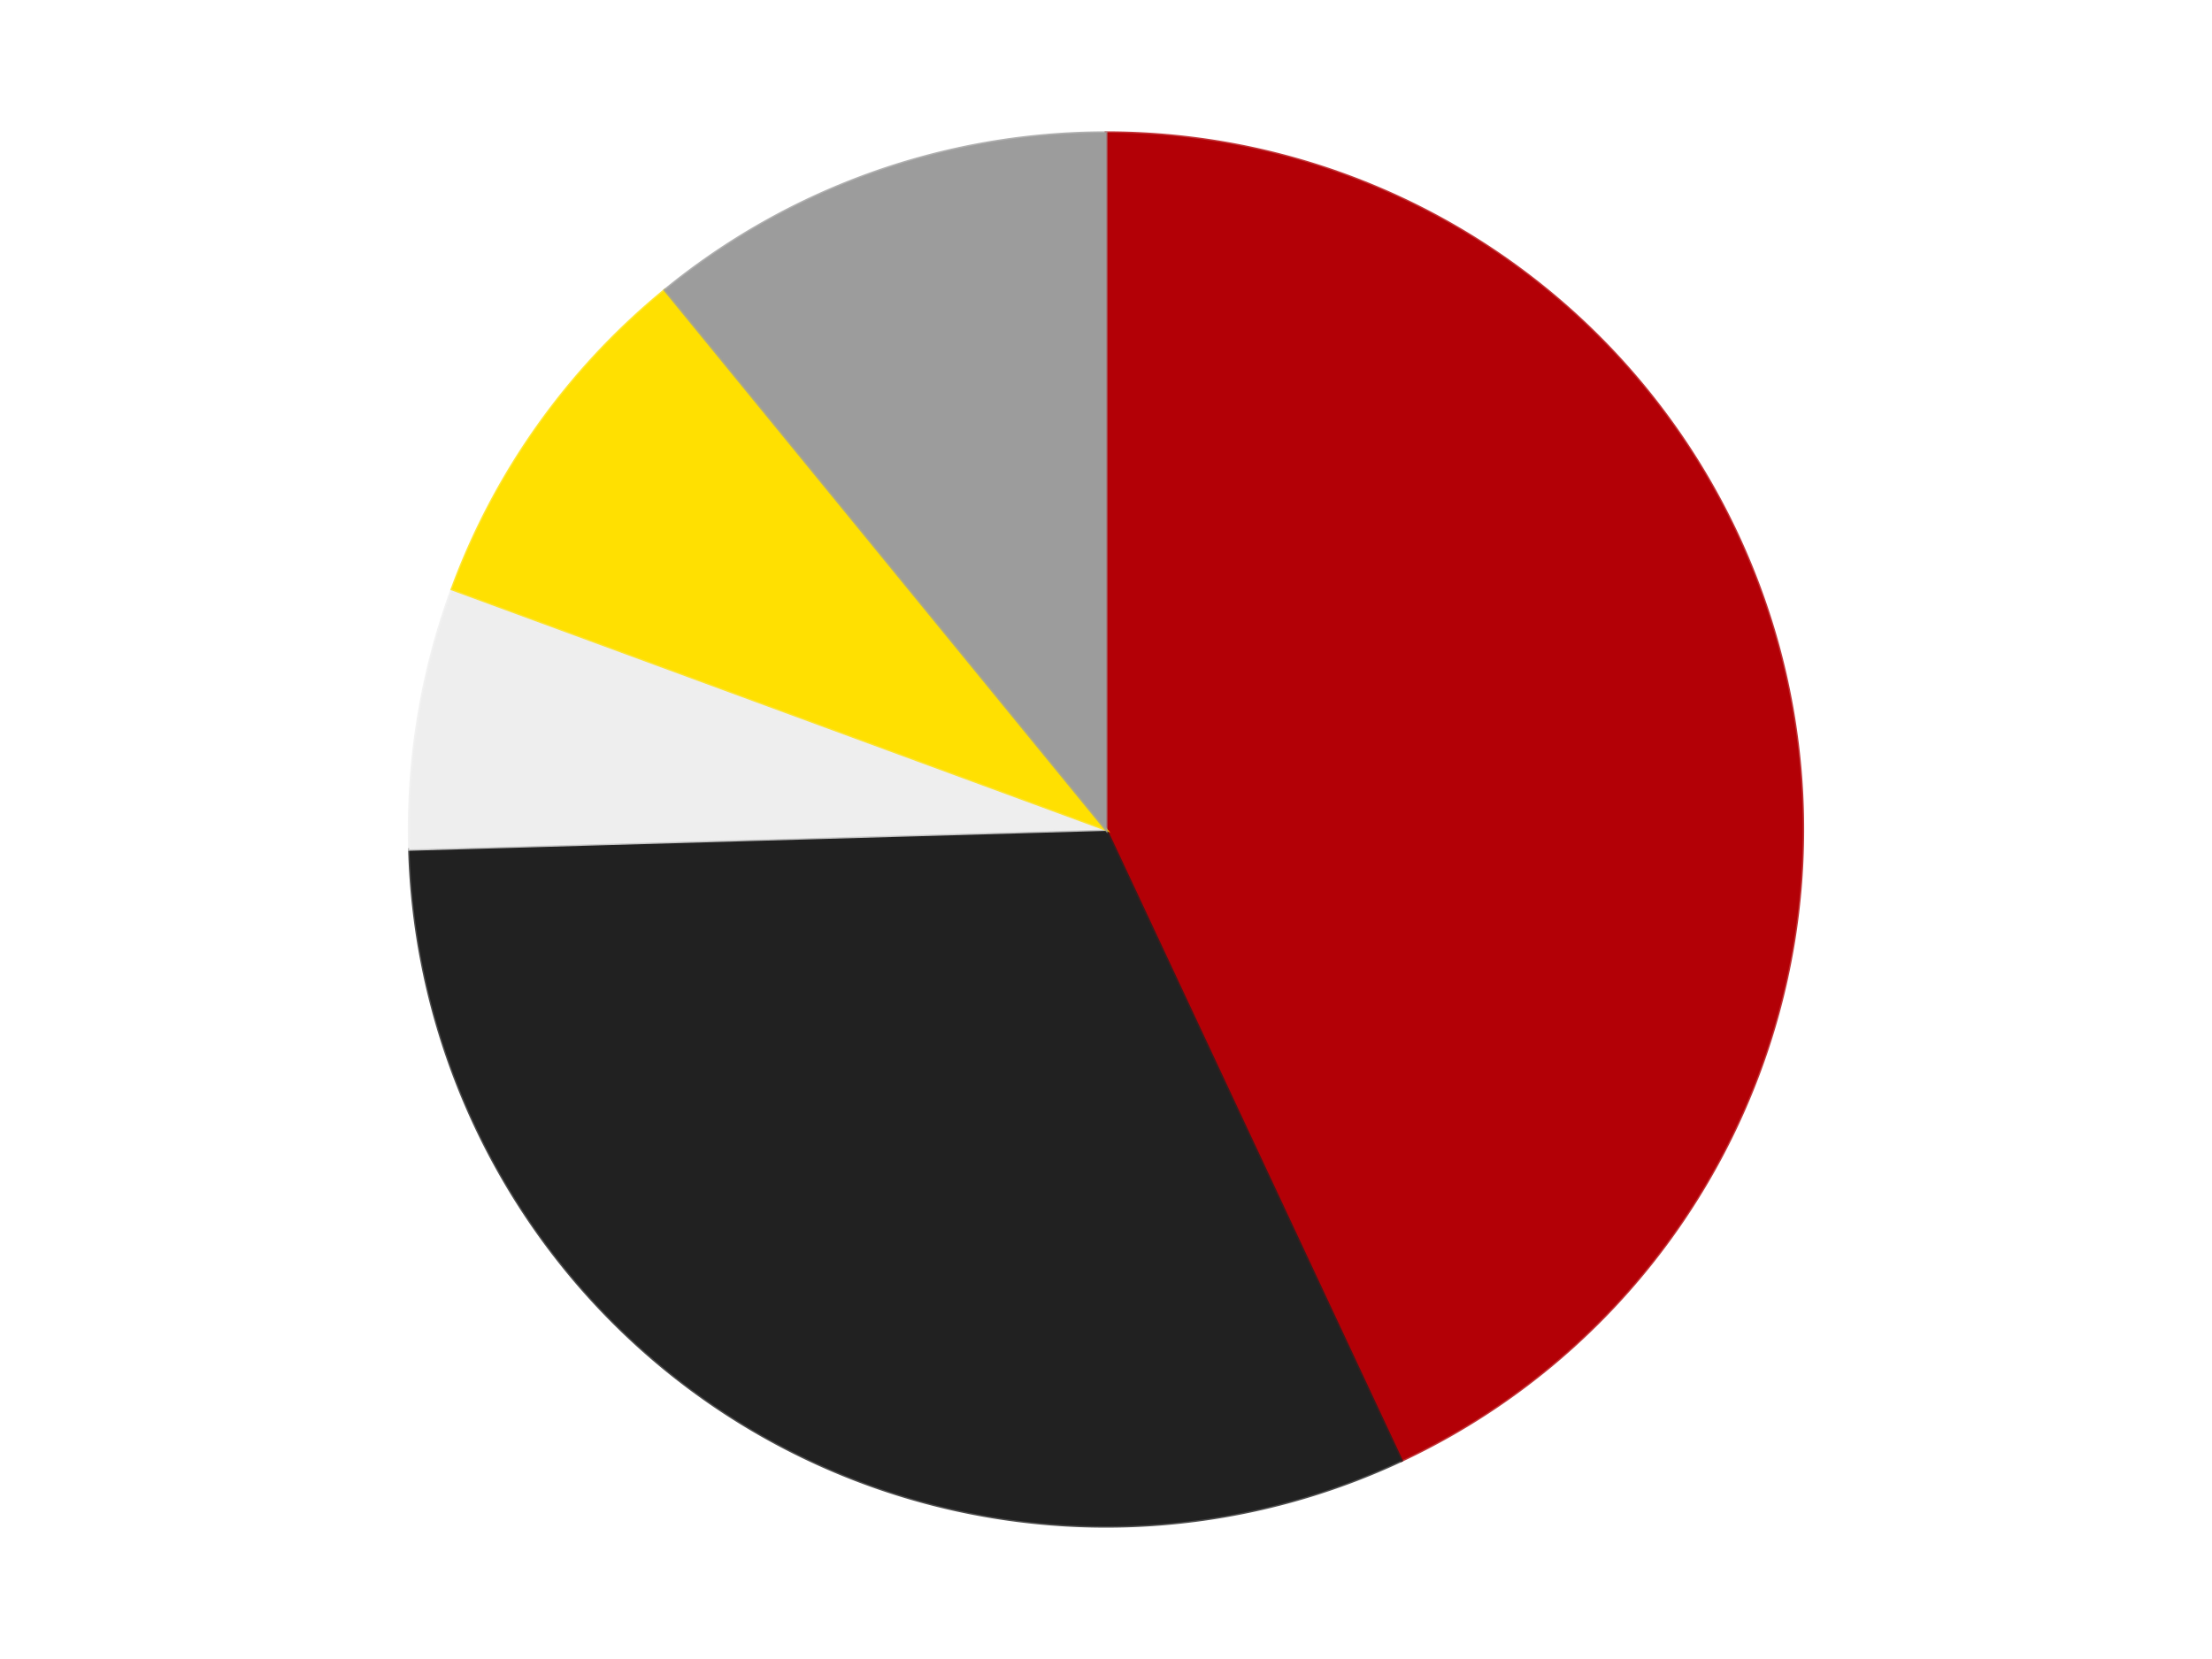 <?xml version='1.0' encoding='utf-8'?>
<svg xmlns="http://www.w3.org/2000/svg" xmlns:xlink="http://www.w3.org/1999/xlink" id="chart-101d1527-9209-4190-bf0d-4165a12cbe70" class="pygal-chart" viewBox="0 0 800 600"><!--Generated with pygal 3.0.5 (lxml) ©Kozea 2012-2016 on 2025-10-03--><!--http://pygal.org--><!--http://github.com/Kozea/pygal--><defs><style type="text/css">#chart-101d1527-9209-4190-bf0d-4165a12cbe70{-webkit-user-select:none;-webkit-font-smoothing:antialiased;font-family:Consolas,"Liberation Mono",Menlo,Courier,monospace}#chart-101d1527-9209-4190-bf0d-4165a12cbe70 .title{font-family:Consolas,"Liberation Mono",Menlo,Courier,monospace;font-size:16px}#chart-101d1527-9209-4190-bf0d-4165a12cbe70 .legends .legend text{font-family:Consolas,"Liberation Mono",Menlo,Courier,monospace;font-size:14px}#chart-101d1527-9209-4190-bf0d-4165a12cbe70 .axis text{font-family:Consolas,"Liberation Mono",Menlo,Courier,monospace;font-size:10px}#chart-101d1527-9209-4190-bf0d-4165a12cbe70 .axis text.major{font-family:Consolas,"Liberation Mono",Menlo,Courier,monospace;font-size:10px}#chart-101d1527-9209-4190-bf0d-4165a12cbe70 .text-overlay text.value{font-family:Consolas,"Liberation Mono",Menlo,Courier,monospace;font-size:16px}#chart-101d1527-9209-4190-bf0d-4165a12cbe70 .text-overlay text.label{font-family:Consolas,"Liberation Mono",Menlo,Courier,monospace;font-size:10px}#chart-101d1527-9209-4190-bf0d-4165a12cbe70 .tooltip{font-family:Consolas,"Liberation Mono",Menlo,Courier,monospace;font-size:14px}#chart-101d1527-9209-4190-bf0d-4165a12cbe70 text.no_data{font-family:Consolas,"Liberation Mono",Menlo,Courier,monospace;font-size:64px}
#chart-101d1527-9209-4190-bf0d-4165a12cbe70{background-color:transparent}#chart-101d1527-9209-4190-bf0d-4165a12cbe70 path,#chart-101d1527-9209-4190-bf0d-4165a12cbe70 line,#chart-101d1527-9209-4190-bf0d-4165a12cbe70 rect,#chart-101d1527-9209-4190-bf0d-4165a12cbe70 circle{-webkit-transition:150ms;-moz-transition:150ms;transition:150ms}#chart-101d1527-9209-4190-bf0d-4165a12cbe70 .graph &gt; .background{fill:transparent}#chart-101d1527-9209-4190-bf0d-4165a12cbe70 .plot &gt; .background{fill:transparent}#chart-101d1527-9209-4190-bf0d-4165a12cbe70 .graph{fill:rgba(0,0,0,.87)}#chart-101d1527-9209-4190-bf0d-4165a12cbe70 text.no_data{fill:rgba(0,0,0,1)}#chart-101d1527-9209-4190-bf0d-4165a12cbe70 .title{fill:rgba(0,0,0,1)}#chart-101d1527-9209-4190-bf0d-4165a12cbe70 .legends .legend text{fill:rgba(0,0,0,.87)}#chart-101d1527-9209-4190-bf0d-4165a12cbe70 .legends .legend:hover text{fill:rgba(0,0,0,1)}#chart-101d1527-9209-4190-bf0d-4165a12cbe70 .axis .line{stroke:rgba(0,0,0,1)}#chart-101d1527-9209-4190-bf0d-4165a12cbe70 .axis .guide.line{stroke:rgba(0,0,0,.54)}#chart-101d1527-9209-4190-bf0d-4165a12cbe70 .axis .major.line{stroke:rgba(0,0,0,.87)}#chart-101d1527-9209-4190-bf0d-4165a12cbe70 .axis text.major{fill:rgba(0,0,0,1)}#chart-101d1527-9209-4190-bf0d-4165a12cbe70 .axis.y .guides:hover .guide.line,#chart-101d1527-9209-4190-bf0d-4165a12cbe70 .line-graph .axis.x .guides:hover .guide.line,#chart-101d1527-9209-4190-bf0d-4165a12cbe70 .stackedline-graph .axis.x .guides:hover .guide.line,#chart-101d1527-9209-4190-bf0d-4165a12cbe70 .xy-graph .axis.x .guides:hover .guide.line{stroke:rgba(0,0,0,1)}#chart-101d1527-9209-4190-bf0d-4165a12cbe70 .axis .guides:hover text{fill:rgba(0,0,0,1)}#chart-101d1527-9209-4190-bf0d-4165a12cbe70 .reactive{fill-opacity:1.0;stroke-opacity:.8;stroke-width:1}#chart-101d1527-9209-4190-bf0d-4165a12cbe70 .ci{stroke:rgba(0,0,0,.87)}#chart-101d1527-9209-4190-bf0d-4165a12cbe70 .reactive.active,#chart-101d1527-9209-4190-bf0d-4165a12cbe70 .active .reactive{fill-opacity:0.6;stroke-opacity:.9;stroke-width:4}#chart-101d1527-9209-4190-bf0d-4165a12cbe70 .ci .reactive.active{stroke-width:1.5}#chart-101d1527-9209-4190-bf0d-4165a12cbe70 .series text{fill:rgba(0,0,0,1)}#chart-101d1527-9209-4190-bf0d-4165a12cbe70 .tooltip rect{fill:transparent;stroke:rgba(0,0,0,1);-webkit-transition:opacity 150ms;-moz-transition:opacity 150ms;transition:opacity 150ms}#chart-101d1527-9209-4190-bf0d-4165a12cbe70 .tooltip .label{fill:rgba(0,0,0,.87)}#chart-101d1527-9209-4190-bf0d-4165a12cbe70 .tooltip .label{fill:rgba(0,0,0,.87)}#chart-101d1527-9209-4190-bf0d-4165a12cbe70 .tooltip .legend{font-size:.8em;fill:rgba(0,0,0,.54)}#chart-101d1527-9209-4190-bf0d-4165a12cbe70 .tooltip .x_label{font-size:.6em;fill:rgba(0,0,0,1)}#chart-101d1527-9209-4190-bf0d-4165a12cbe70 .tooltip .xlink{font-size:.5em;text-decoration:underline}#chart-101d1527-9209-4190-bf0d-4165a12cbe70 .tooltip .value{font-size:1.5em}#chart-101d1527-9209-4190-bf0d-4165a12cbe70 .bound{font-size:.5em}#chart-101d1527-9209-4190-bf0d-4165a12cbe70 .max-value{font-size:.75em;fill:rgba(0,0,0,.54)}#chart-101d1527-9209-4190-bf0d-4165a12cbe70 .map-element{fill:transparent;stroke:rgba(0,0,0,.54) !important}#chart-101d1527-9209-4190-bf0d-4165a12cbe70 .map-element .reactive{fill-opacity:inherit;stroke-opacity:inherit}#chart-101d1527-9209-4190-bf0d-4165a12cbe70 .color-0,#chart-101d1527-9209-4190-bf0d-4165a12cbe70 .color-0 a:visited{stroke:#F44336;fill:#F44336}#chart-101d1527-9209-4190-bf0d-4165a12cbe70 .color-1,#chart-101d1527-9209-4190-bf0d-4165a12cbe70 .color-1 a:visited{stroke:#3F51B5;fill:#3F51B5}#chart-101d1527-9209-4190-bf0d-4165a12cbe70 .color-2,#chart-101d1527-9209-4190-bf0d-4165a12cbe70 .color-2 a:visited{stroke:#009688;fill:#009688}#chart-101d1527-9209-4190-bf0d-4165a12cbe70 .color-3,#chart-101d1527-9209-4190-bf0d-4165a12cbe70 .color-3 a:visited{stroke:#FFC107;fill:#FFC107}#chart-101d1527-9209-4190-bf0d-4165a12cbe70 .color-4,#chart-101d1527-9209-4190-bf0d-4165a12cbe70 .color-4 a:visited{stroke:#FF5722;fill:#FF5722}#chart-101d1527-9209-4190-bf0d-4165a12cbe70 .text-overlay .color-0 text{fill:black}#chart-101d1527-9209-4190-bf0d-4165a12cbe70 .text-overlay .color-1 text{fill:black}#chart-101d1527-9209-4190-bf0d-4165a12cbe70 .text-overlay .color-2 text{fill:black}#chart-101d1527-9209-4190-bf0d-4165a12cbe70 .text-overlay .color-3 text{fill:black}#chart-101d1527-9209-4190-bf0d-4165a12cbe70 .text-overlay .color-4 text{fill:black}
#chart-101d1527-9209-4190-bf0d-4165a12cbe70 text.no_data{text-anchor:middle}#chart-101d1527-9209-4190-bf0d-4165a12cbe70 .guide.line{fill:none}#chart-101d1527-9209-4190-bf0d-4165a12cbe70 .centered{text-anchor:middle}#chart-101d1527-9209-4190-bf0d-4165a12cbe70 .title{text-anchor:middle}#chart-101d1527-9209-4190-bf0d-4165a12cbe70 .legends .legend text{fill-opacity:1}#chart-101d1527-9209-4190-bf0d-4165a12cbe70 .axis.x text{text-anchor:middle}#chart-101d1527-9209-4190-bf0d-4165a12cbe70 .axis.x:not(.web) text[transform]{text-anchor:start}#chart-101d1527-9209-4190-bf0d-4165a12cbe70 .axis.x:not(.web) text[transform].backwards{text-anchor:end}#chart-101d1527-9209-4190-bf0d-4165a12cbe70 .axis.y text{text-anchor:end}#chart-101d1527-9209-4190-bf0d-4165a12cbe70 .axis.y text[transform].backwards{text-anchor:start}#chart-101d1527-9209-4190-bf0d-4165a12cbe70 .axis.y2 text{text-anchor:start}#chart-101d1527-9209-4190-bf0d-4165a12cbe70 .axis.y2 text[transform].backwards{text-anchor:end}#chart-101d1527-9209-4190-bf0d-4165a12cbe70 .axis .guide.line{stroke-dasharray:4,4;stroke:black}#chart-101d1527-9209-4190-bf0d-4165a12cbe70 .axis .major.guide.line{stroke-dasharray:6,6;stroke:black}#chart-101d1527-9209-4190-bf0d-4165a12cbe70 .horizontal .axis.y .guide.line,#chart-101d1527-9209-4190-bf0d-4165a12cbe70 .horizontal .axis.y2 .guide.line,#chart-101d1527-9209-4190-bf0d-4165a12cbe70 .vertical .axis.x .guide.line{opacity:0}#chart-101d1527-9209-4190-bf0d-4165a12cbe70 .horizontal .axis.always_show .guide.line,#chart-101d1527-9209-4190-bf0d-4165a12cbe70 .vertical .axis.always_show .guide.line{opacity:1 !important}#chart-101d1527-9209-4190-bf0d-4165a12cbe70 .axis.y .guides:hover .guide.line,#chart-101d1527-9209-4190-bf0d-4165a12cbe70 .axis.y2 .guides:hover .guide.line,#chart-101d1527-9209-4190-bf0d-4165a12cbe70 .axis.x .guides:hover .guide.line{opacity:1}#chart-101d1527-9209-4190-bf0d-4165a12cbe70 .axis .guides:hover text{opacity:1}#chart-101d1527-9209-4190-bf0d-4165a12cbe70 .nofill{fill:none}#chart-101d1527-9209-4190-bf0d-4165a12cbe70 .subtle-fill{fill-opacity:.2}#chart-101d1527-9209-4190-bf0d-4165a12cbe70 .dot{stroke-width:1px;fill-opacity:1;stroke-opacity:1}#chart-101d1527-9209-4190-bf0d-4165a12cbe70 .dot.active{stroke-width:5px}#chart-101d1527-9209-4190-bf0d-4165a12cbe70 .dot.negative{fill:transparent}#chart-101d1527-9209-4190-bf0d-4165a12cbe70 text,#chart-101d1527-9209-4190-bf0d-4165a12cbe70 tspan{stroke:none !important}#chart-101d1527-9209-4190-bf0d-4165a12cbe70 .series text.active{opacity:1}#chart-101d1527-9209-4190-bf0d-4165a12cbe70 .tooltip rect{fill-opacity:.95;stroke-width:.5}#chart-101d1527-9209-4190-bf0d-4165a12cbe70 .tooltip text{fill-opacity:1}#chart-101d1527-9209-4190-bf0d-4165a12cbe70 .showable{visibility:hidden}#chart-101d1527-9209-4190-bf0d-4165a12cbe70 .showable.shown{visibility:visible}#chart-101d1527-9209-4190-bf0d-4165a12cbe70 .gauge-background{fill:rgba(229,229,229,1);stroke:none}#chart-101d1527-9209-4190-bf0d-4165a12cbe70 .bg-lines{stroke:transparent;stroke-width:2px}</style><script type="text/javascript">window.pygal = window.pygal || {};window.pygal.config = window.pygal.config || {};window.pygal.config['101d1527-9209-4190-bf0d-4165a12cbe70'] = {"allow_interruptions": false, "box_mode": "extremes", "classes": ["pygal-chart"], "css": ["file://style.css", "file://graph.css"], "defs": [], "disable_xml_declaration": false, "dots_size": 2.5, "dynamic_print_values": false, "explicit_size": false, "fill": false, "force_uri_protocol": "https", "formatter": null, "half_pie": false, "height": 600, "include_x_axis": false, "inner_radius": 0, "interpolate": null, "interpolation_parameters": {}, "interpolation_precision": 250, "inverse_y_axis": false, "js": ["//kozea.github.io/pygal.js/2.0.x/pygal-tooltips.min.js"], "legend_at_bottom": false, "legend_at_bottom_columns": null, "legend_box_size": 12, "logarithmic": false, "margin": 20, "margin_bottom": null, "margin_left": null, "margin_right": null, "margin_top": null, "max_scale": 16, "min_scale": 4, "missing_value_fill_truncation": "x", "no_data_text": "No data", "no_prefix": false, "order_min": null, "pretty_print": false, "print_labels": false, "print_values": false, "print_values_position": "center", "print_zeroes": true, "range": null, "rounded_bars": null, "secondary_range": null, "show_dots": true, "show_legend": false, "show_minor_x_labels": true, "show_minor_y_labels": true, "show_only_major_dots": false, "show_x_guides": false, "show_x_labels": true, "show_y_guides": true, "show_y_labels": true, "spacing": 10, "stack_from_top": false, "strict": false, "stroke": true, "stroke_style": null, "style": {"background": "transparent", "ci_colors": [], "colors": ["#F44336", "#3F51B5", "#009688", "#FFC107", "#FF5722", "#9C27B0", "#03A9F4", "#8BC34A", "#FF9800", "#E91E63", "#2196F3", "#4CAF50", "#FFEB3B", "#673AB7", "#00BCD4", "#CDDC39", "#9E9E9E", "#607D8B"], "dot_opacity": "1", "font_family": "Consolas, \"Liberation Mono\", Menlo, Courier, monospace", "foreground": "rgba(0, 0, 0, .87)", "foreground_strong": "rgba(0, 0, 0, 1)", "foreground_subtle": "rgba(0, 0, 0, .54)", "guide_stroke_color": "black", "guide_stroke_dasharray": "4,4", "label_font_family": "Consolas, \"Liberation Mono\", Menlo, Courier, monospace", "label_font_size": 10, "legend_font_family": "Consolas, \"Liberation Mono\", Menlo, Courier, monospace", "legend_font_size": 14, "major_guide_stroke_color": "black", "major_guide_stroke_dasharray": "6,6", "major_label_font_family": "Consolas, \"Liberation Mono\", Menlo, Courier, monospace", "major_label_font_size": 10, "no_data_font_family": "Consolas, \"Liberation Mono\", Menlo, Courier, monospace", "no_data_font_size": 64, "opacity": "1.0", "opacity_hover": "0.6", "plot_background": "transparent", "stroke_opacity": ".8", "stroke_opacity_hover": ".9", "stroke_width": "1", "stroke_width_hover": "4", "title_font_family": "Consolas, \"Liberation Mono\", Menlo, Courier, monospace", "title_font_size": 16, "tooltip_font_family": "Consolas, \"Liberation Mono\", Menlo, Courier, monospace", "tooltip_font_size": 14, "transition": "150ms", "value_background": "rgba(229, 229, 229, 1)", "value_colors": [], "value_font_family": "Consolas, \"Liberation Mono\", Menlo, Courier, monospace", "value_font_size": 16, "value_label_font_family": "Consolas, \"Liberation Mono\", Menlo, Courier, monospace", "value_label_font_size": 10}, "title": null, "tooltip_border_radius": 0, "tooltip_fancy_mode": true, "truncate_label": null, "truncate_legend": null, "width": 800, "x_label_rotation": 0, "x_labels": null, "x_labels_major": null, "x_labels_major_count": null, "x_labels_major_every": null, "x_title": null, "xrange": null, "y_label_rotation": 0, "y_labels": null, "y_labels_major": null, "y_labels_major_count": null, "y_labels_major_every": null, "y_title": null, "zero": 0, "legends": ["Red", "Black", "Trans-Clear", "Yellow", "Light Gray"]}</script><script type="text/javascript" xlink:href="https://kozea.github.io/pygal.js/2.0.x/pygal-tooltips.min.js"/></defs><title>Pygal</title><g class="graph pie-graph vertical"><rect x="0" y="0" width="800" height="600" class="background"/><g transform="translate(20, 20)" class="plot"><rect x="0" y="0" width="760" height="560" class="background"/><g class="series serie-0 color-0"><g class="slices"><g class="slice" style="fill: #B30006; stroke: #B30006"><path d="M380 28 A252 252 0 0 1 486.862 508.22 L380 280 A0 0 0 0 0 380 280 z" class="slice reactive tooltip-trigger"/><desc class="value">71</desc><desc class="x centered">502.9916229354298</desc><desc class="y centered">252.63102691533604</desc></g></g></g><g class="series serie-1 color-1"><g class="slices"><g class="slice" style="fill: #212121; stroke: #212121"><path d="M486.862 508.22 A252 252 0 0 1 128.103 287.196 L380 280 A0 0 0 0 0 380 280 z" class="slice reactive tooltip-trigger"/><desc class="value">52</desc><desc class="x centered">313.90967840901754</desc><desc class="y centered">387.27567008413655</desc></g></g></g><g class="series serie-2 color-2"><g class="slices"><g class="slice" style="fill: #EEEEEE; stroke: #EEEEEE"><path d="M128.103 287.196 A252 252 0 0 1 143.472 193.06 L380 280 A0 0 0 0 0 380 280 z" class="slice reactive tooltip-trigger"/><desc class="value">10</desc><desc class="x centered">255.64650149159525</desc><desc class="y centered">259.6971083655512</desc></g></g></g><g class="series serie-3 color-3"><g class="slices"><g class="slice" style="fill: #FFE001; stroke: #FFE001"><path d="M143.472 193.06 A252 252 0 0 1 220.481 84.916 L380 280 A0 0 0 0 0 380 280 z" class="slice reactive tooltip-trigger"/><desc class="value">14</desc><desc class="x centered">277.3634300416577</desc><desc class="y centered">206.91282939402907</desc></g></g></g><g class="series serie-4 color-4"><g class="slices"><g class="slice" style="fill: #9C9C9C; stroke: #9C9C9C"><path d="M220.481 84.916 A252 252 0 0 1 380 28 L380 280 A0 0 0 0 0 380 280 z" class="slice reactive tooltip-trigger"/><desc class="value">18</desc><desc class="x centered">337.6577764548559</desc><desc class="y centered">161.32761018141986</desc></g></g></g></g><g class="titles"/><g transform="translate(20, 20)" class="plot overlay"><g class="series serie-0 color-0"/><g class="series serie-1 color-1"/><g class="series serie-2 color-2"/><g class="series serie-3 color-3"/><g class="series serie-4 color-4"/></g><g transform="translate(20, 20)" class="plot text-overlay"><g class="series serie-0 color-0"/><g class="series serie-1 color-1"/><g class="series serie-2 color-2"/><g class="series serie-3 color-3"/><g class="series serie-4 color-4"/></g><g transform="translate(20, 20)" class="plot tooltip-overlay"><g transform="translate(0 0)" style="opacity: 0" class="tooltip"><rect rx="0" ry="0" width="0" height="0" class="tooltip-box"/><g class="text"/></g></g></g></svg>